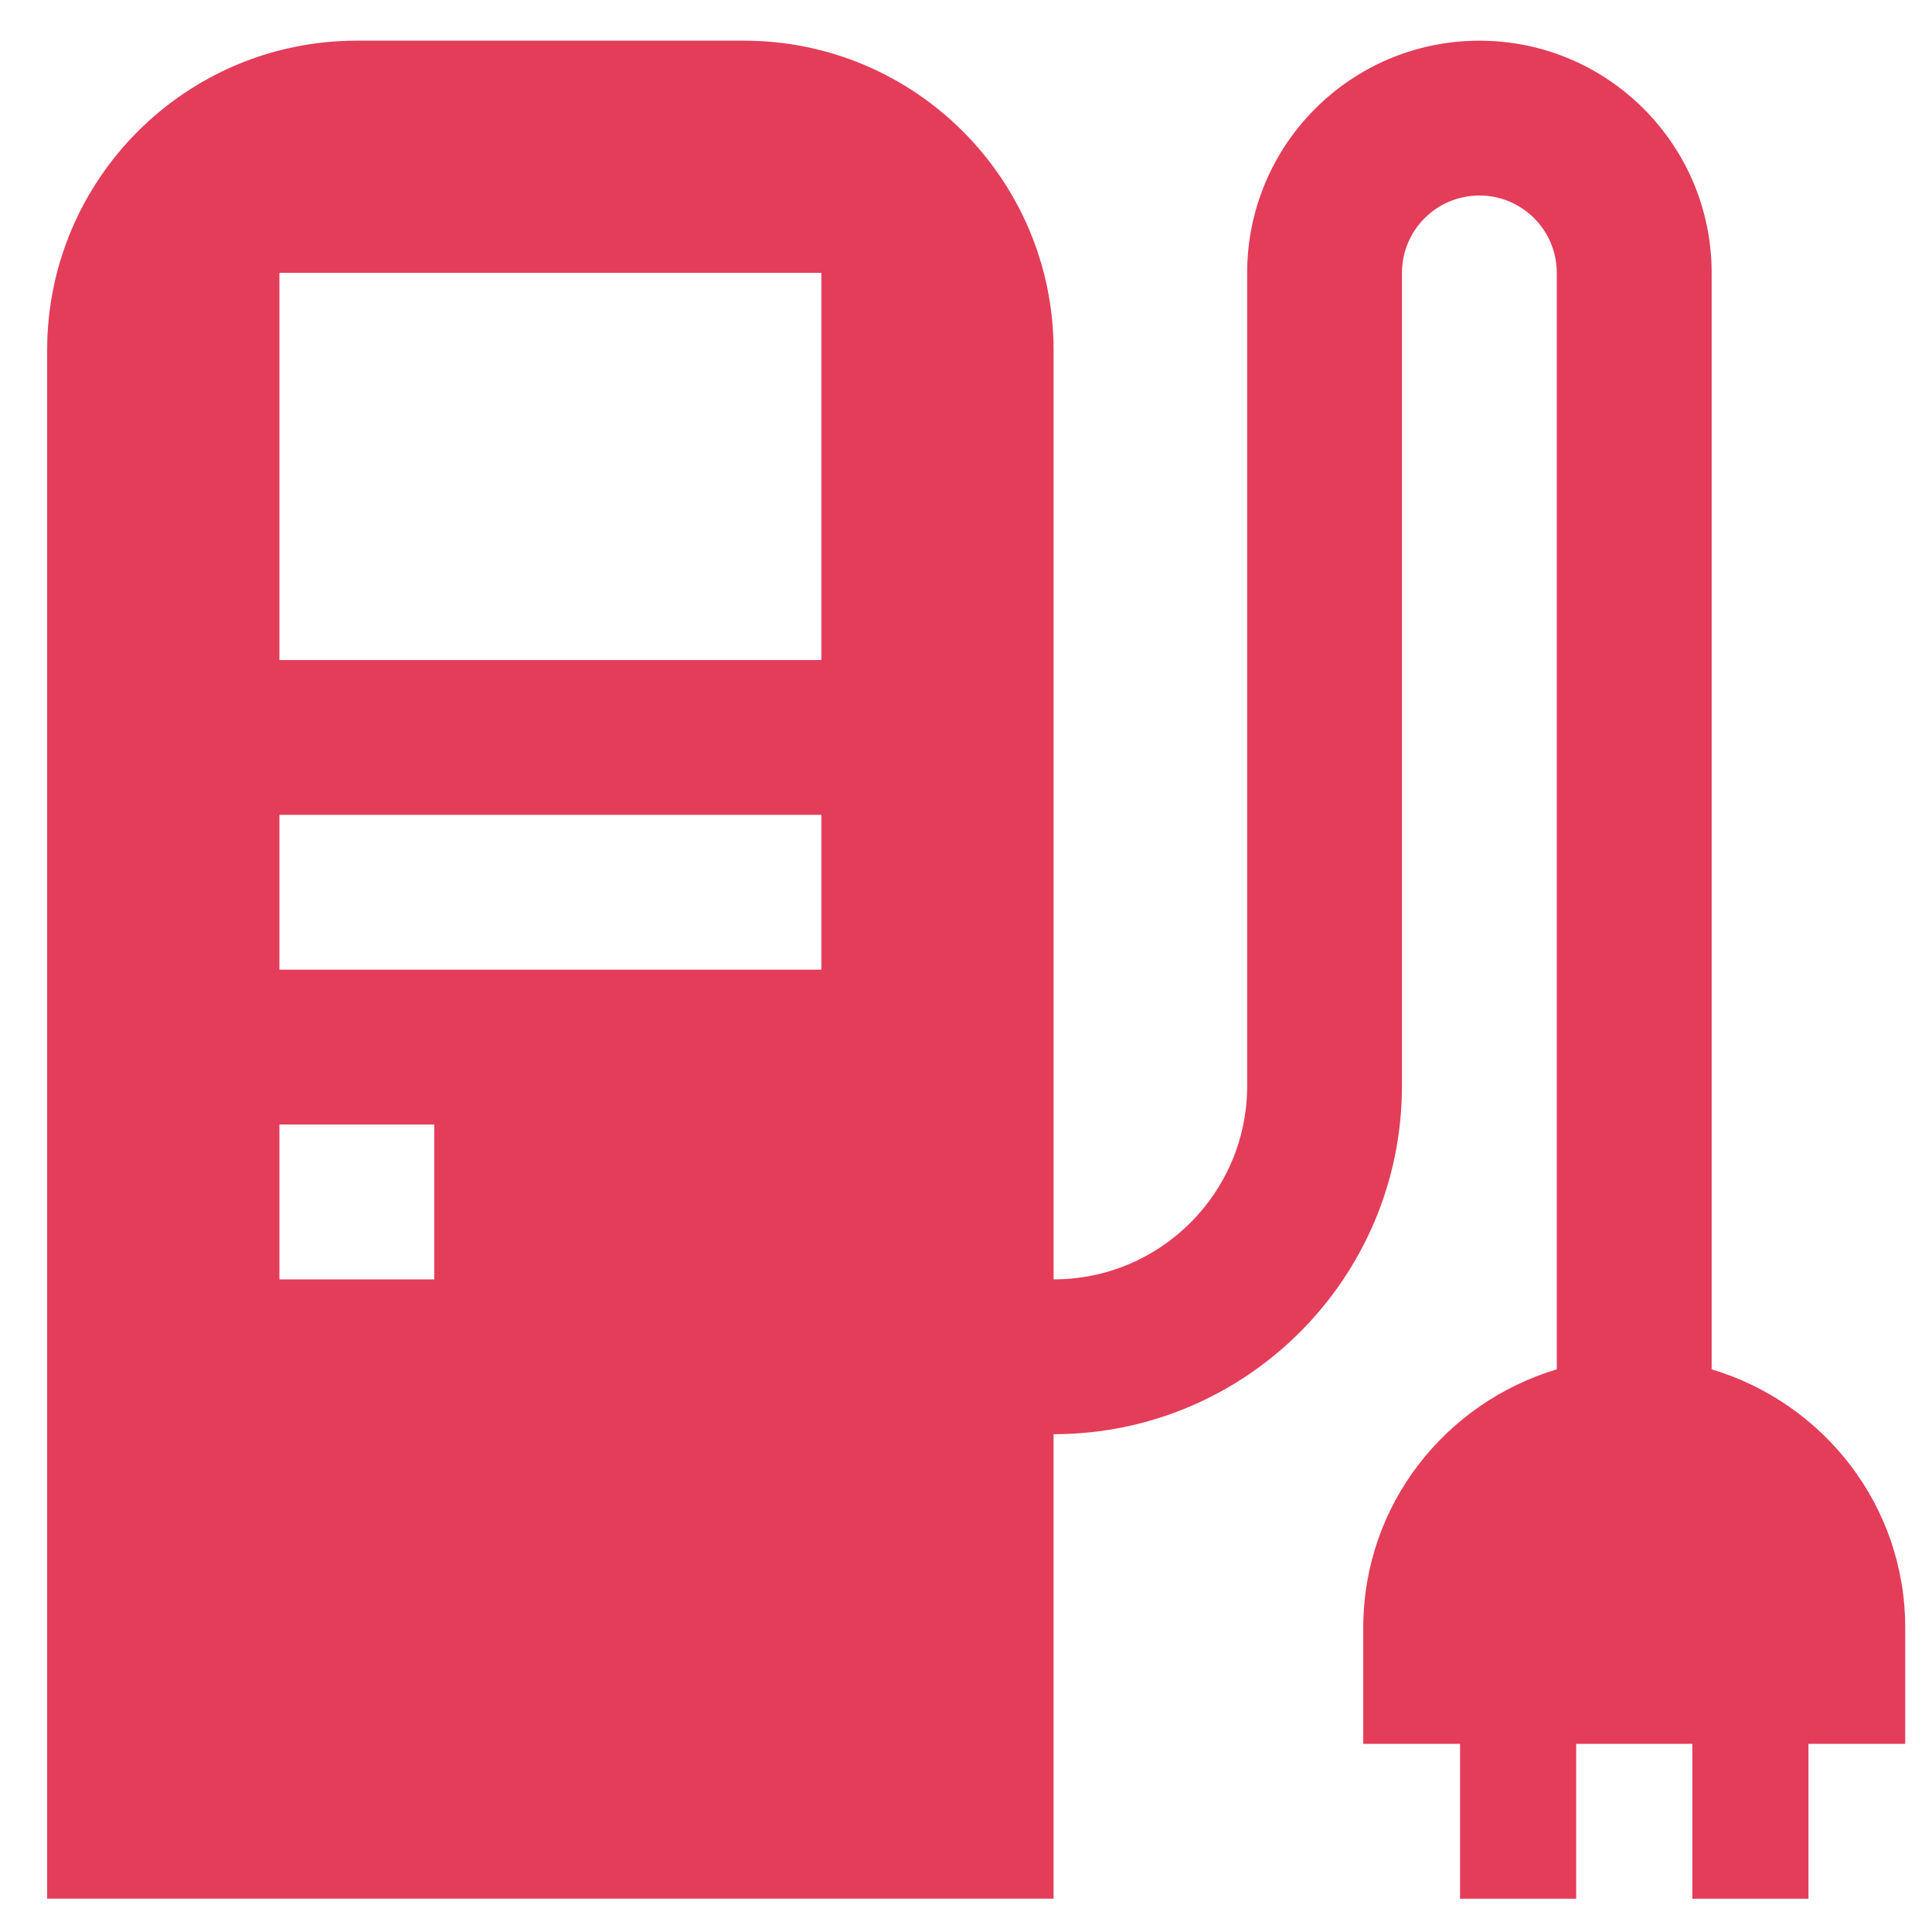 <?xml version="1.0" encoding="UTF-8"?>
<svg xmlns="http://www.w3.org/2000/svg" xmlns:xlink="http://www.w3.org/1999/xlink" version="1.1" id="Ebene_1" x="0px" y="0px" viewBox="0 0 800 800" style="enable-background:new 0 0 800 800;" xml:space="preserve">
<style type="text/css">
	.st0{fill:#E33D5A;}
</style>
<path class="st0" d="M708.76,567.01v-454c0-53.1-43.06-96.16-96.17-96.16c-53.13,0-96.17,43.08-96.17,96.16v336.6  c0,44.28-35.87,80.15-80.15,80.15V145.07c0-70.81-57.41-128.23-128.23-128.23H147.75c-70.81,0-128.23,57.41-128.23,128.23V786.2  h416.74V593.87c79.68,0,144.26-64.58,144.26-144.26v-336.6c0-17.71,14.34-32.05,32.06-32.05c17.71,0,32.05,14.34,32.05,32.05v454  C598.4,580.87,564.5,623.24,564.5,674v48.09h40.07v64.12h48.09v-64.12h48.09v64.12h48.09v-64.12h40.07V674  C788.9,623.24,755,580.87,708.76,567.01z M179.81,529.76H115.7v-64.12h64.12V529.76z M340.09,401.52H115.7v-64.11h224.4V401.52z   M340.09,273.3H115.7V113.01h224.4V273.3z"></path>
</svg>
